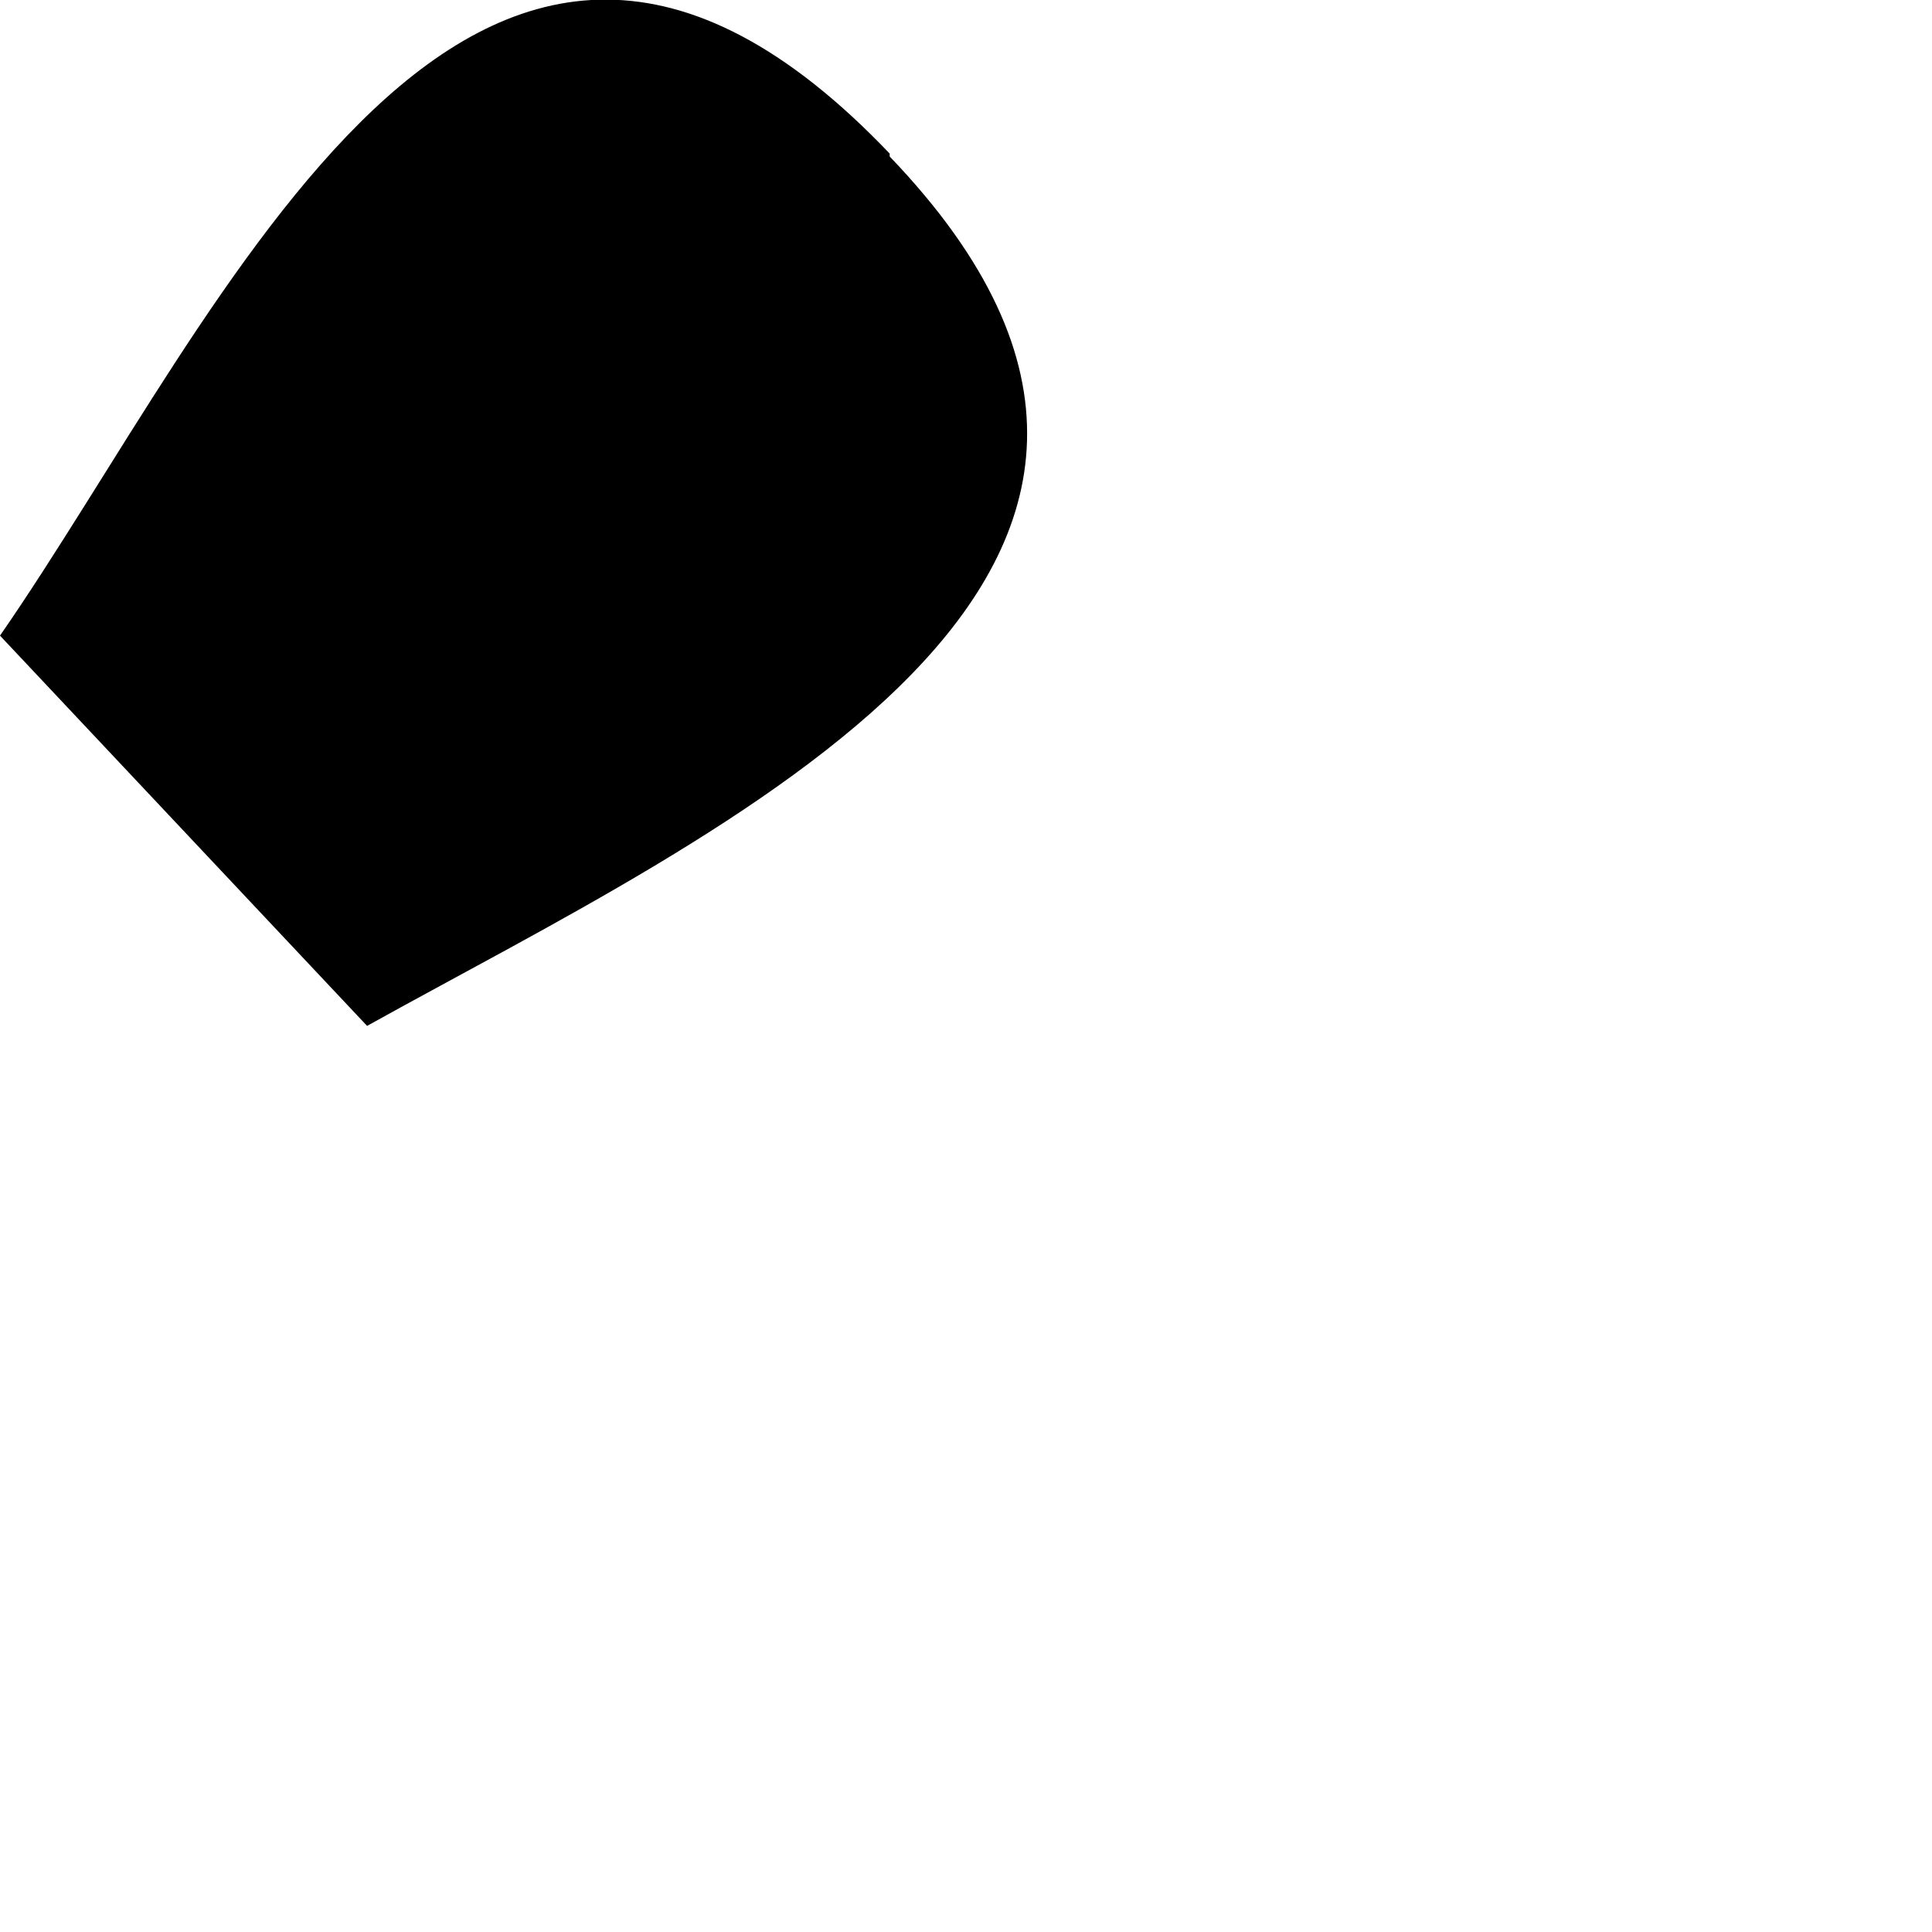 <?xml version="1.0" encoding="utf-8"?>
<svg xmlns="http://www.w3.org/2000/svg" fill="none" height="100%" overflow="visible" preserveAspectRatio="none" style="display: block;" viewBox="0 0 2 2" width="100%">
<path d="M0.921 0.159C0.491 -0.292 0.232 0.323 0 0.658C0.127 0.793 0.253 0.927 0.38 1.062C0.747 0.858 1.336 0.595 0.921 0.162V0.159Z" fill="black" id="Vector"/>
</svg>